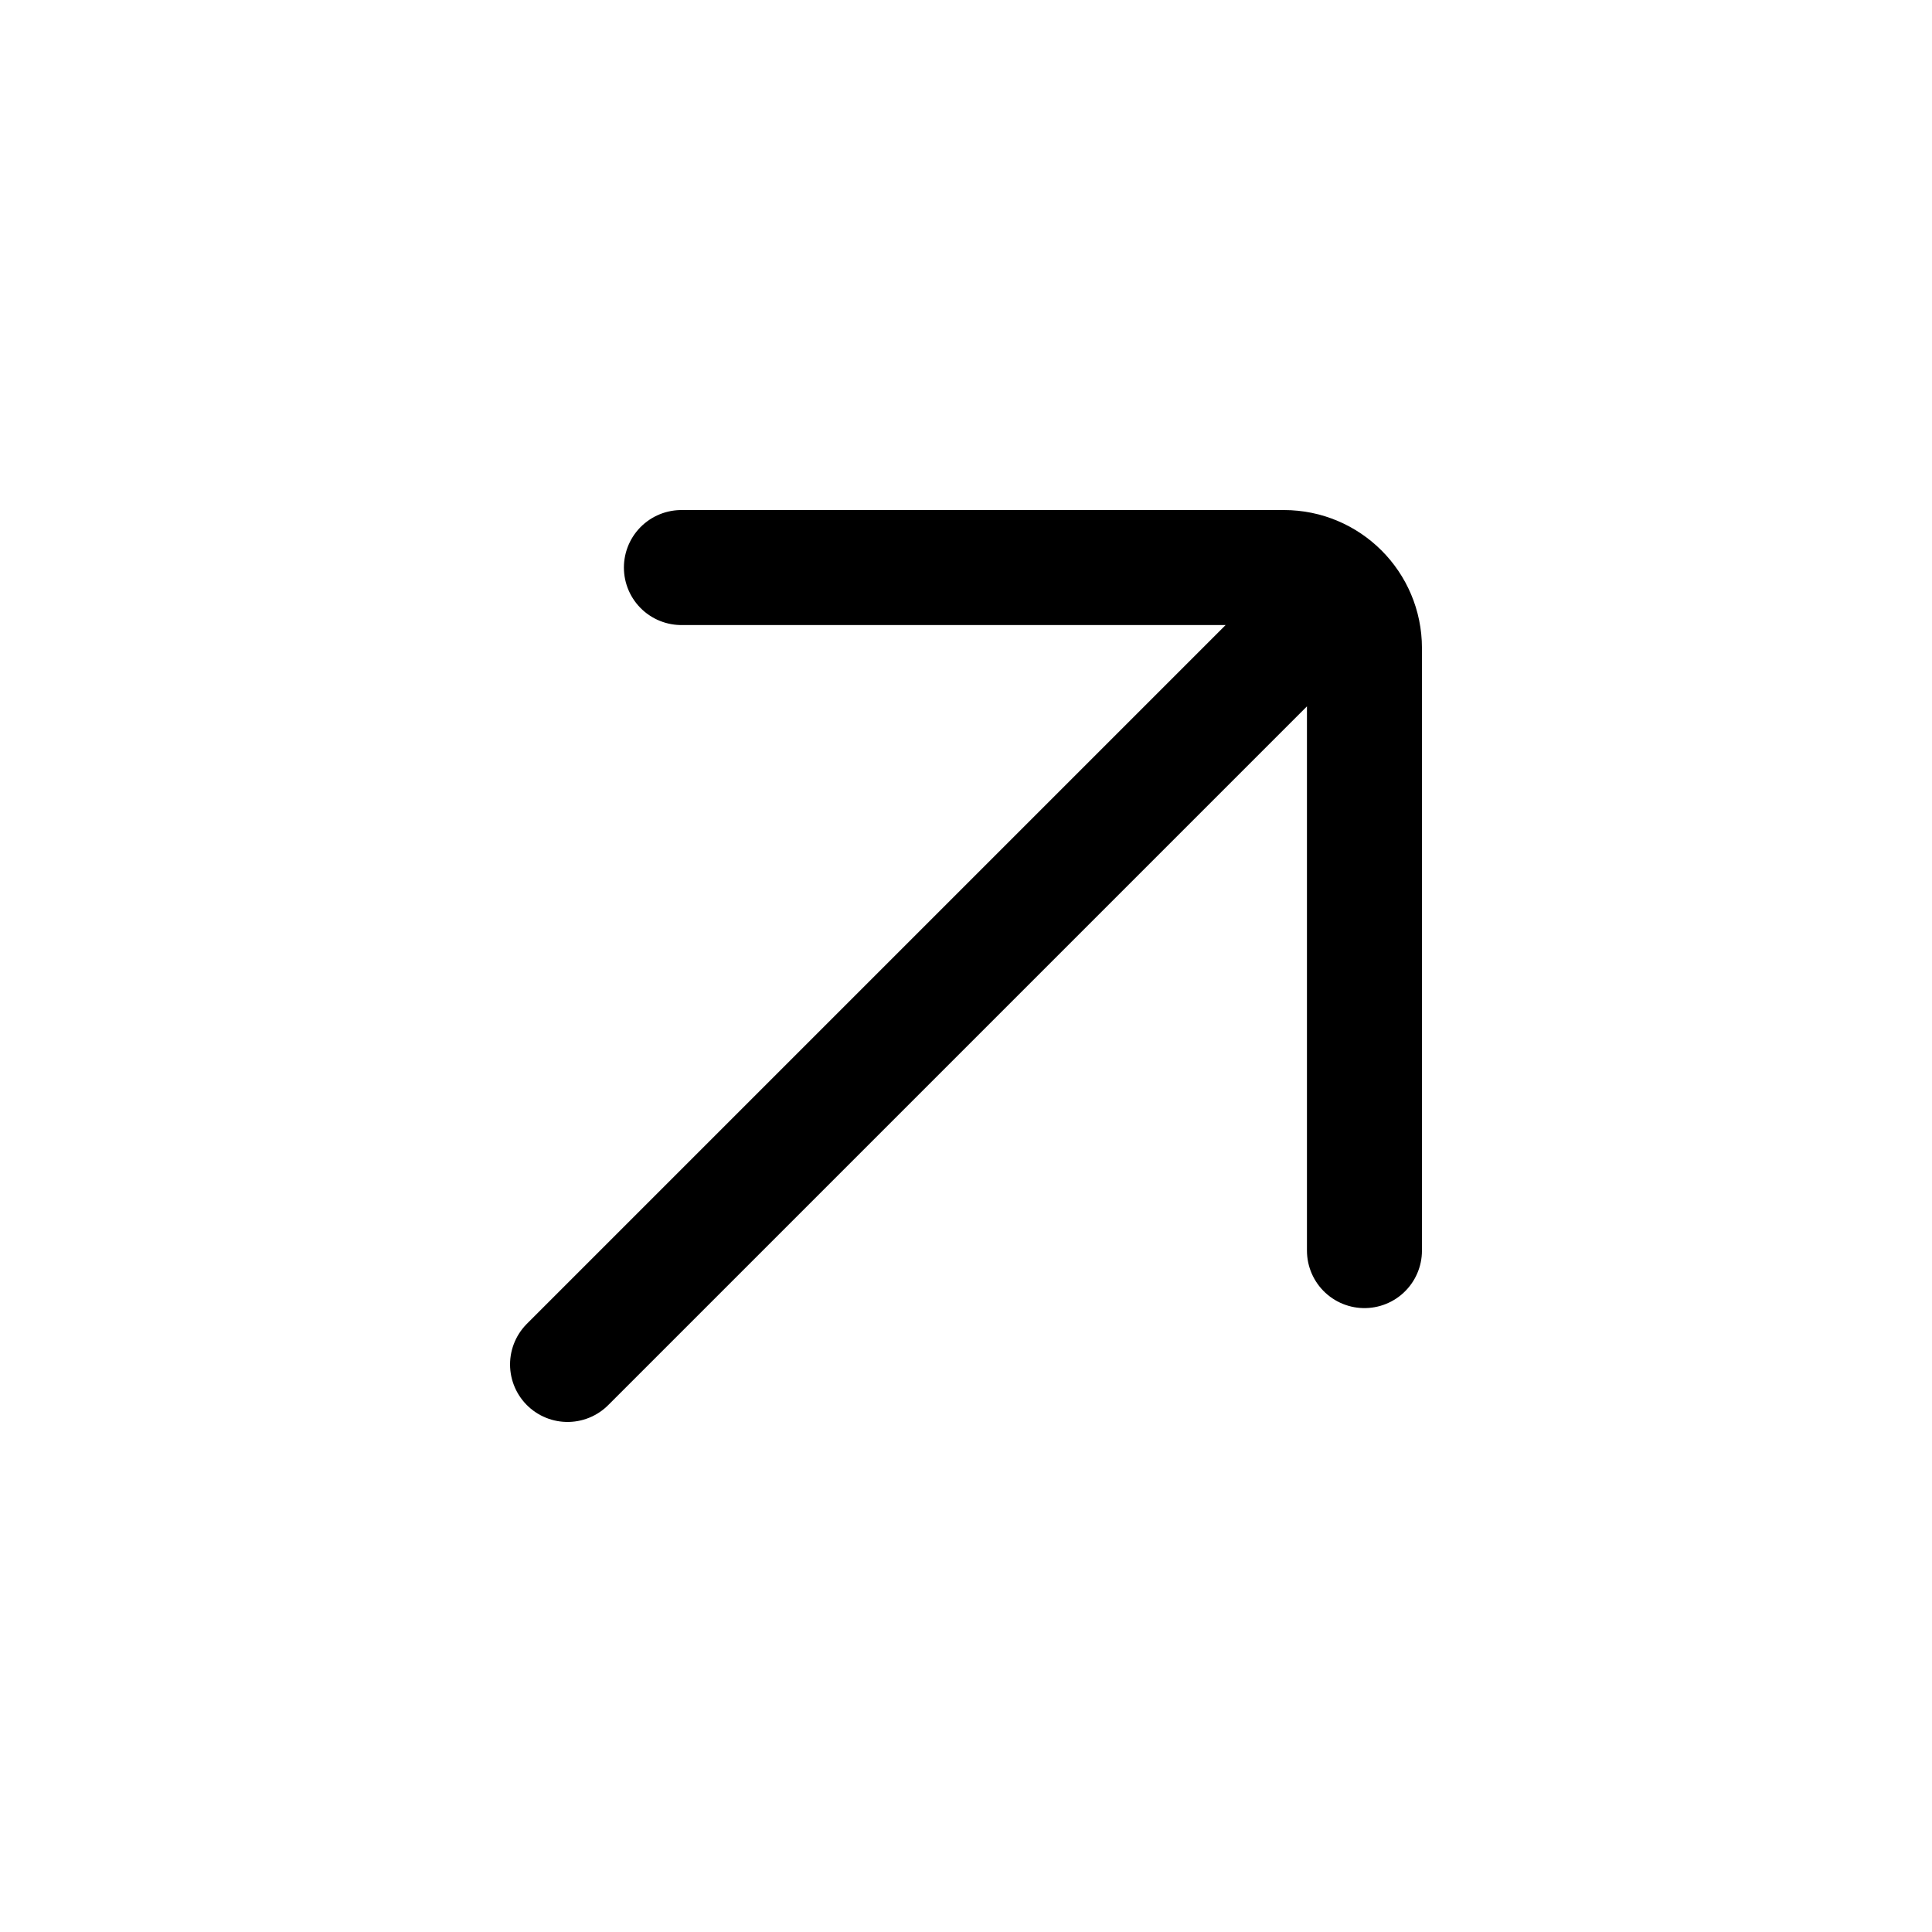 <svg width="42" height="42" viewBox="0 0 42 42" fill="none" xmlns="http://www.w3.org/2000/svg">
<path d="M12.338 29.662L28.425 13.575M14.813 12.338H27.912C28.878 12.338 29.662 13.121 29.662 14.088V27.187" stroke="black" stroke-width="2.5" stroke-linecap="round"/>
</svg>
